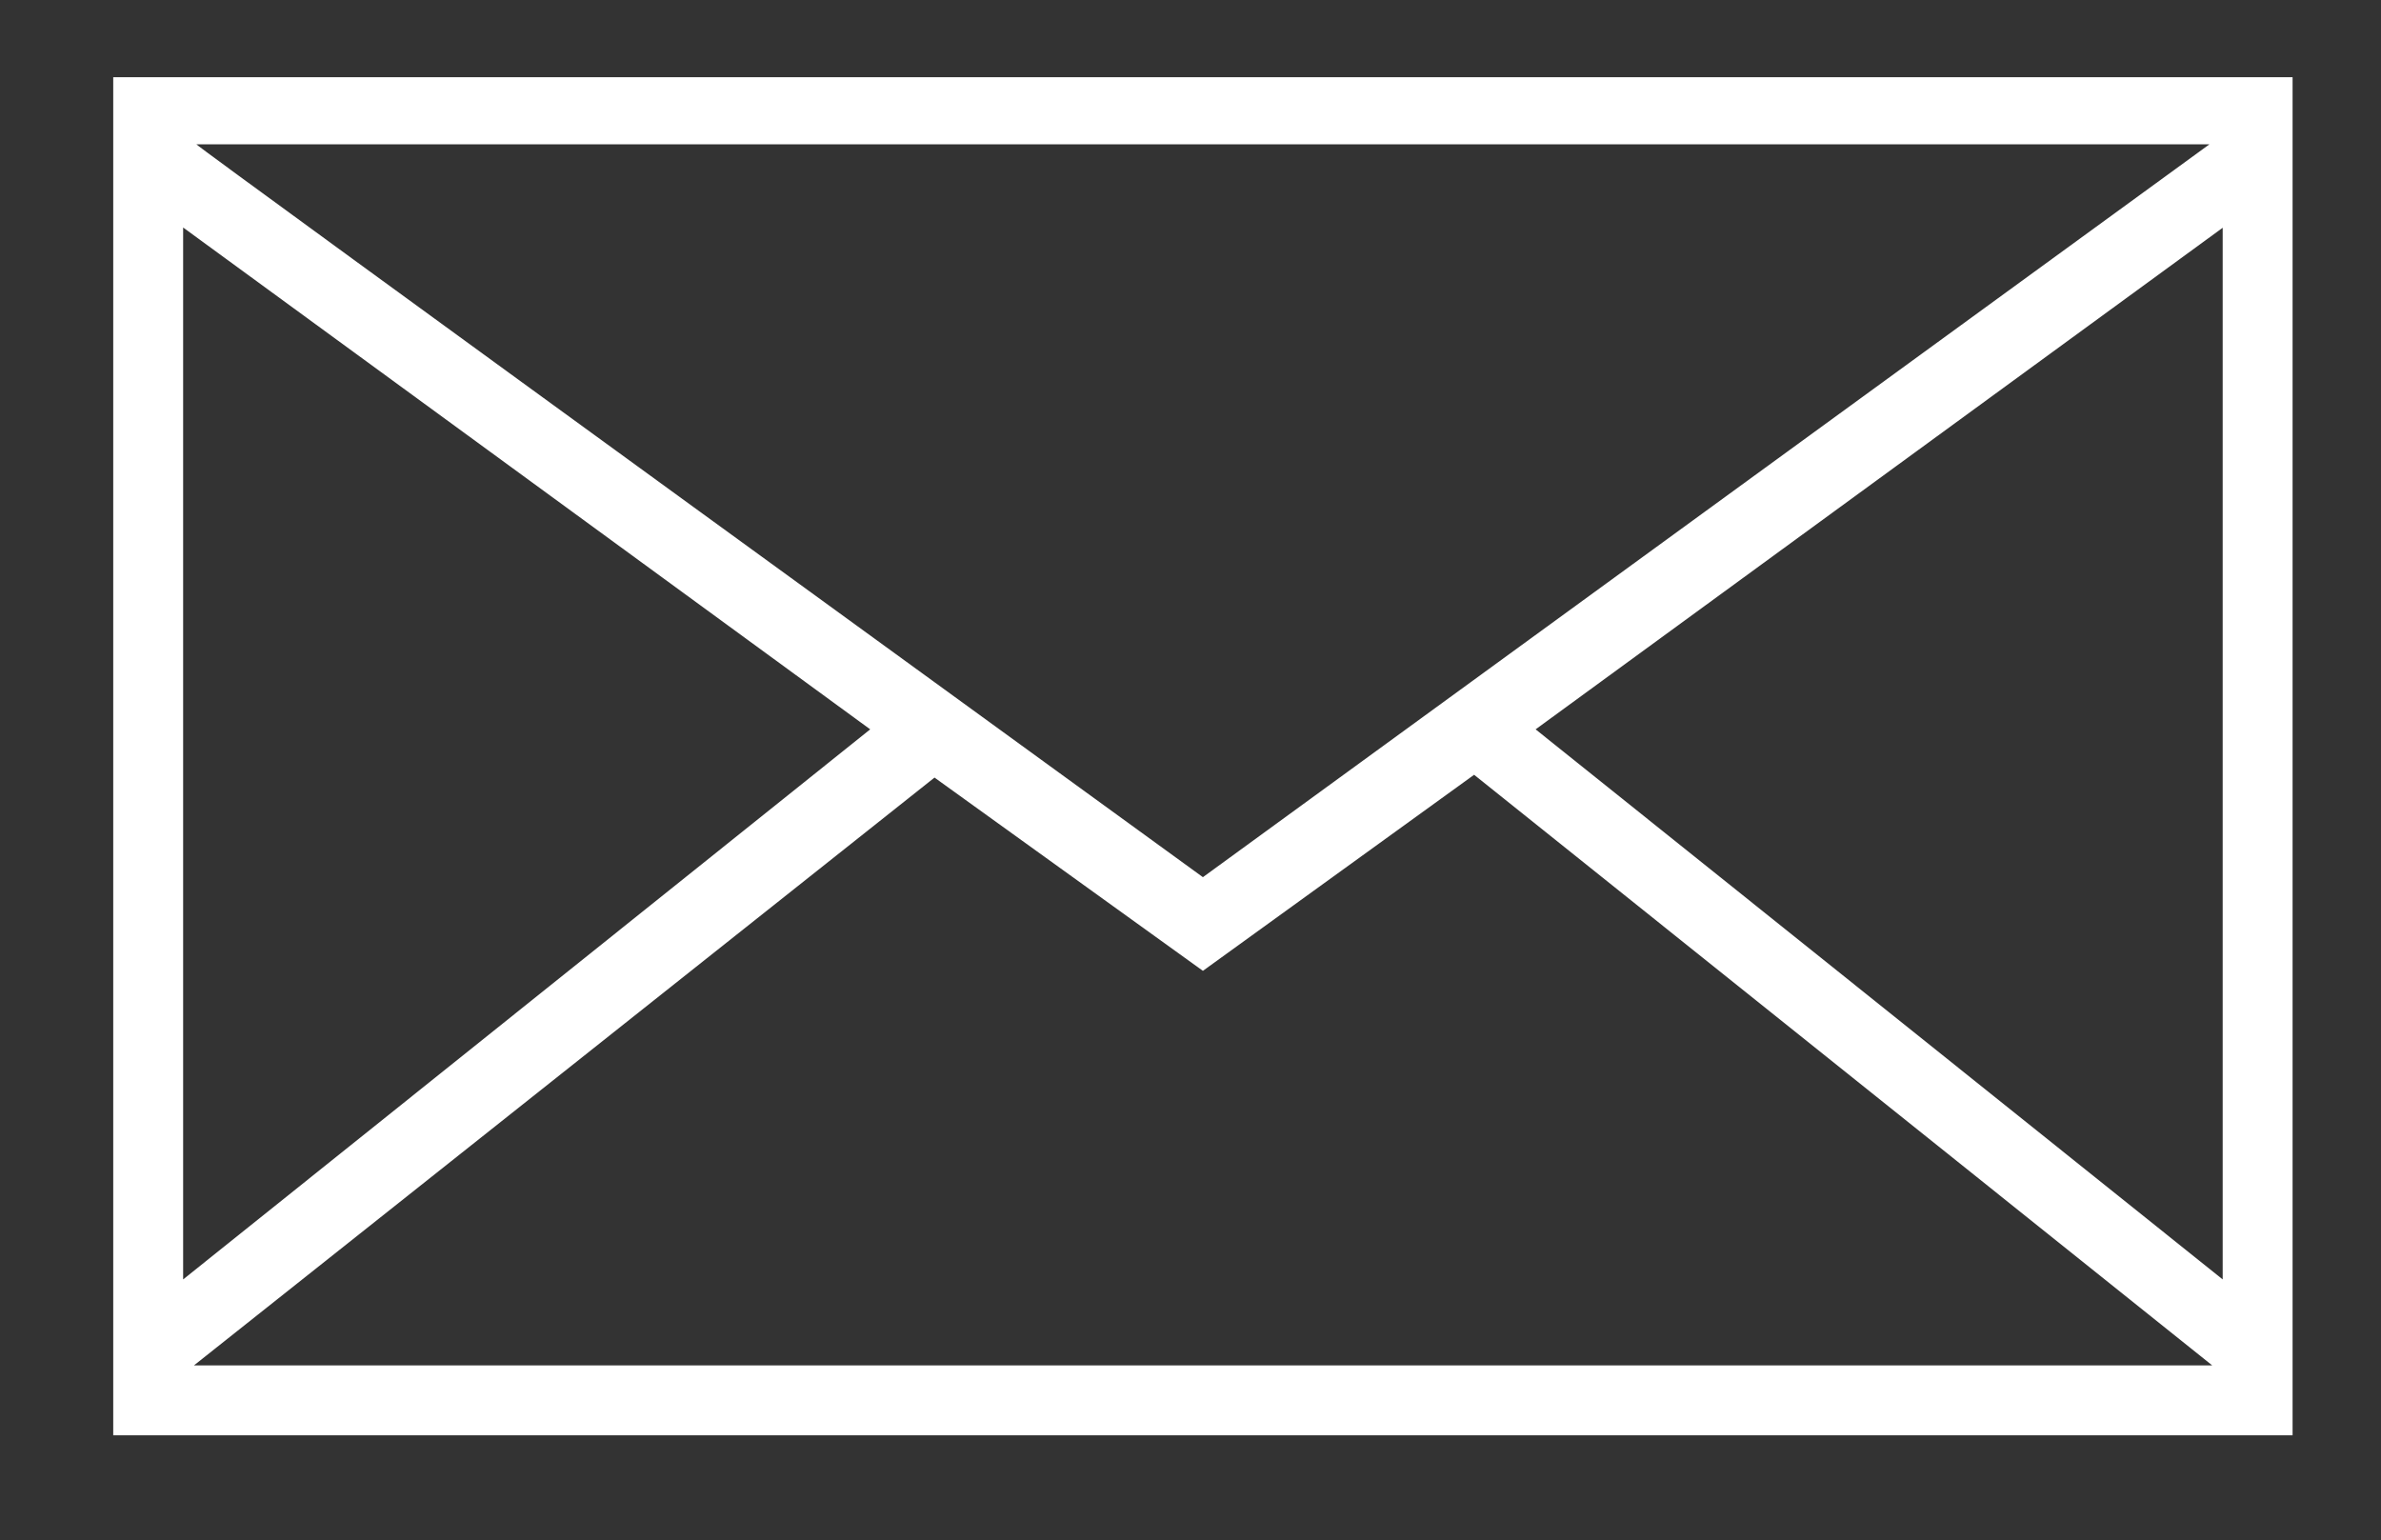 <?xml version="1.0" encoding="utf-8"?>
<!-- Generator: Adobe Illustrator 24.0.2, SVG Export Plug-In . SVG Version: 6.00 Build 0)  -->
<svg version="1.1" id="Ebene_1" xmlns="http://www.w3.org/2000/svg" xmlns:xlink="http://www.w3.org/1999/xlink" x="0px" y="0px"
	 viewBox="0 0 68.13 44.07" style="enable-background:new 0 0 68.13 44.07;" xml:space="preserve">
<rect x="0" y="0" width="68.13" height="44.07" fill="#333333" stroke="none"/>
<g>
	<path fill="#ffffff" d="M3.24,41.06V2.21H65.6v38.86H3.24z M5.24,6.51v30.1L24.9,20.87L5.24,6.51z M42.18,22.17l-7.76,5.61l-7.68-5.53L5.55,39.07
		H63.3L42.18,22.17z M5.62,4.13c-0.08,0,28.8,20.97,28.8,20.97l28.8-20.97C63.3,4.13,5.62,4.13,5.62,4.13z M63.61,6.51L43.94,20.87
		l19.66,15.74V6.51z"/>
</g>
</svg>
